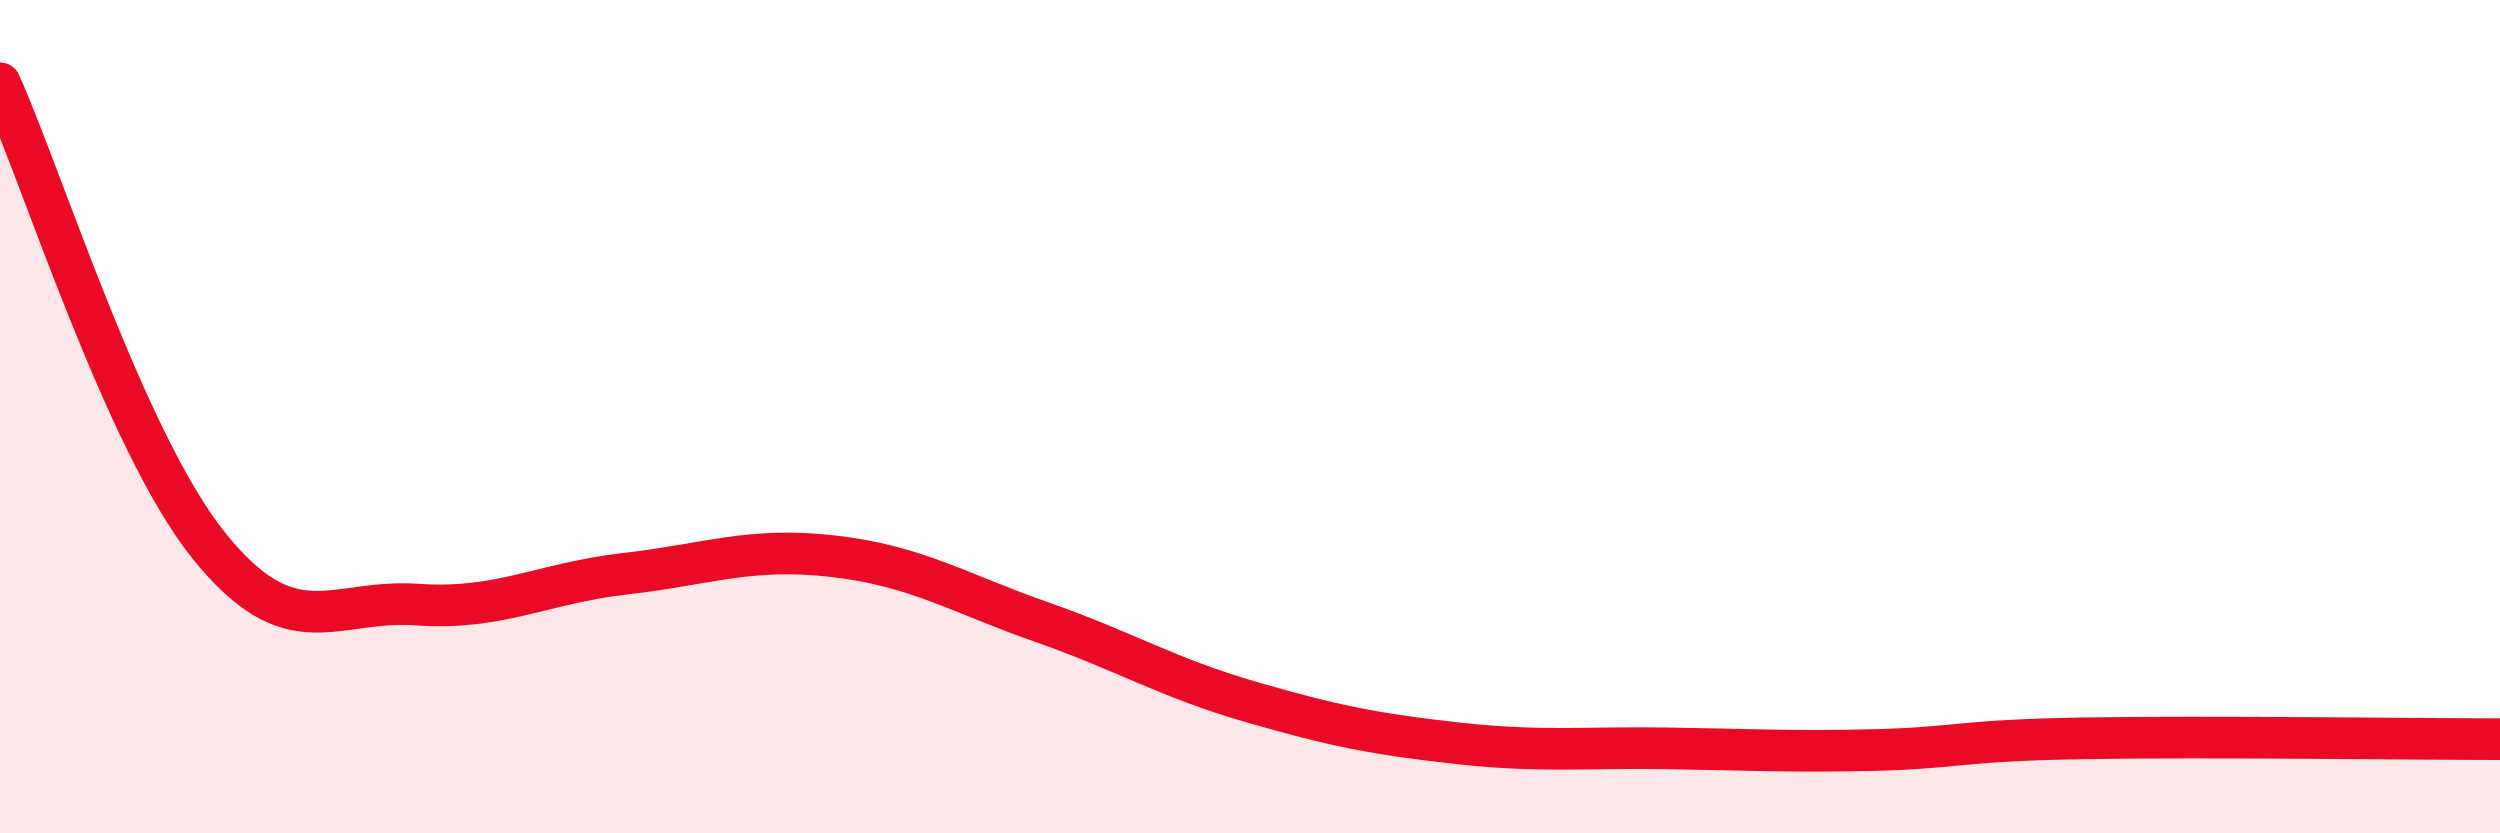 
    <svg width="60" height="20" viewBox="0 0 60 20" xmlns="http://www.w3.org/2000/svg">
      <path
        d="M 0,2 C 1,4.22 3,10.58 5,13.08 C 7,15.58 8,14.37 10,14.51 C 12,14.65 13,14 15,13.77 C 17,13.54 18,13.12 20,13.35 C 22,13.58 23,14.23 25,14.93 C 27,15.63 28,16.26 30,16.84 C 32,17.42 33,17.62 35,17.84 C 37,18.06 38,17.93 40,17.96 C 42,17.99 43,18.05 45,18 C 47,17.95 47,17.77 50,17.72 C 53,17.67 58,17.74 60,17.74L60 20L0 20Z"
        fill="#EB0A25"
        opacity="0.1"
        stroke-linecap="round"
        stroke-linejoin="round"
      />
      <path
        d="M 0,2 C 1,4.22 3,10.58 5,13.08 C 7,15.58 8,14.37 10,14.51 C 12,14.65 13,14 15,13.77 C 17,13.54 18,13.12 20,13.35 C 22,13.58 23,14.23 25,14.93 C 27,15.63 28,16.26 30,16.84 C 32,17.42 33,17.62 35,17.84 C 37,18.06 38,17.93 40,17.96 C 42,17.99 43,18.05 45,18 C 47,17.95 47,17.77 50,17.72 C 53,17.67 58,17.74 60,17.74"
        stroke="#EB0A25"
        stroke-width="1"
        fill="none"
        stroke-linecap="round"
        stroke-linejoin="round"
      />
    </svg>
  